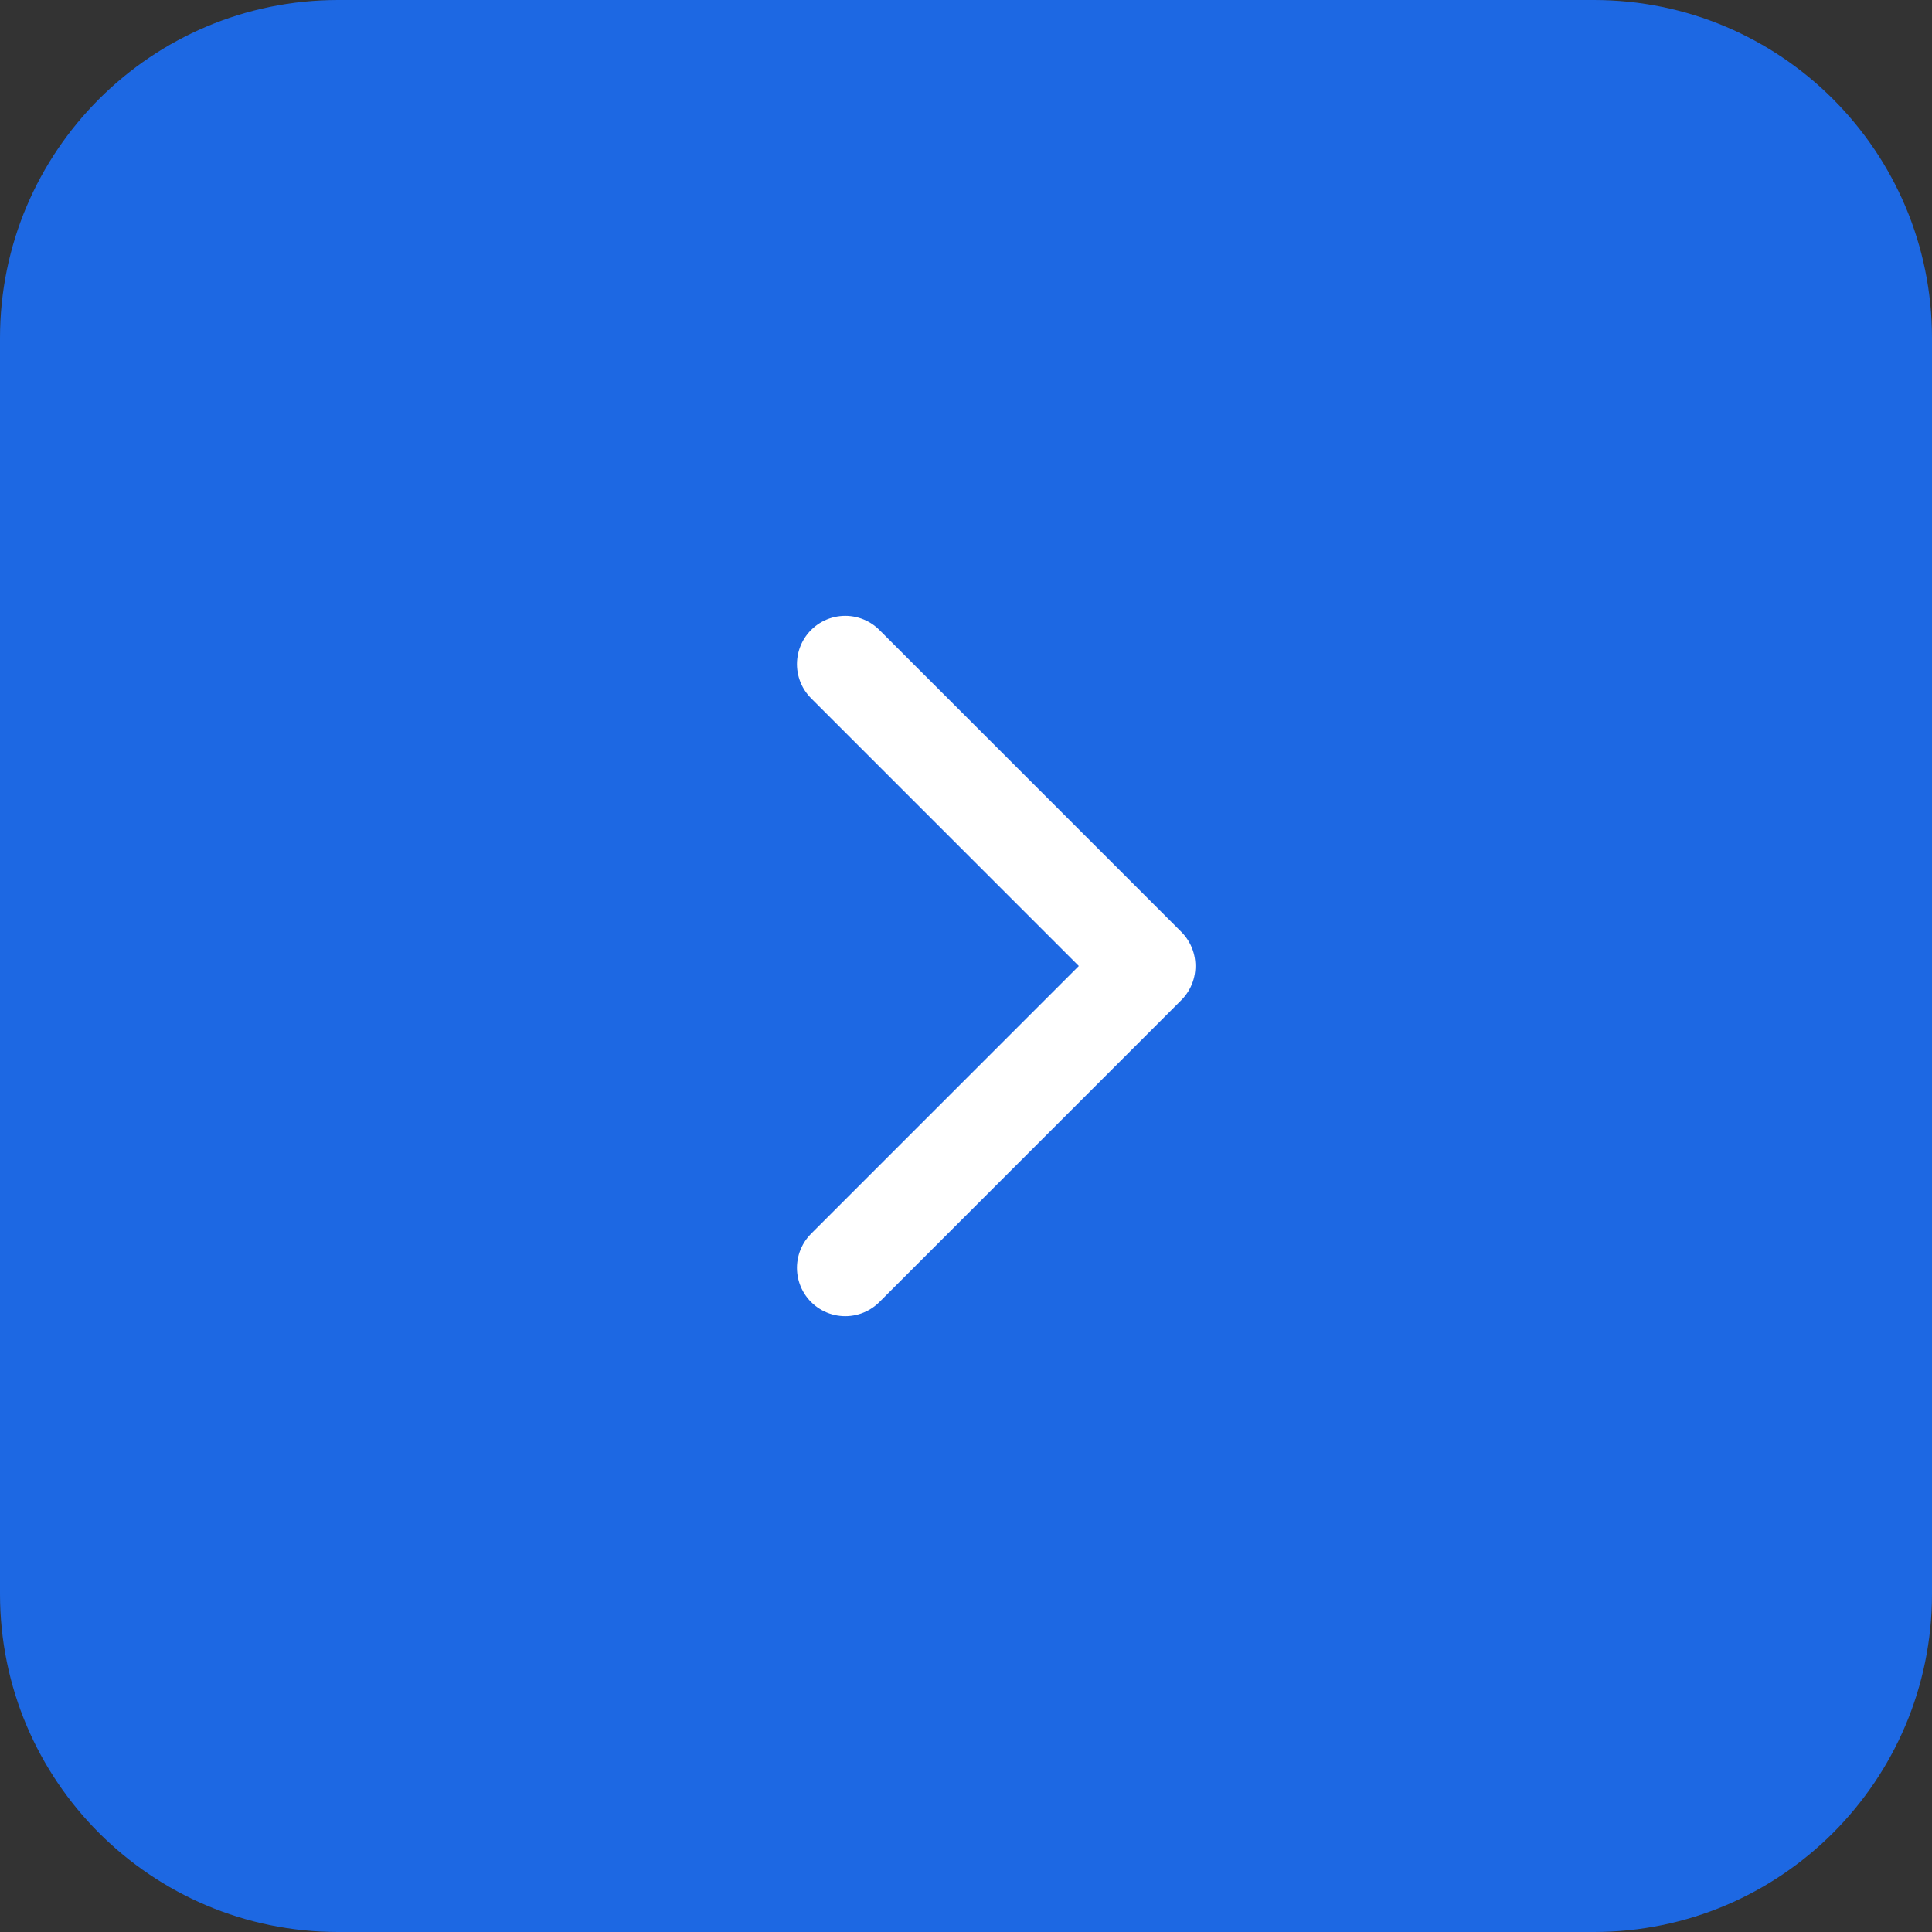 <?xml version="1.0" encoding="UTF-8"?> <svg xmlns="http://www.w3.org/2000/svg" width="40" height="40" viewBox="0 0 40 40" fill="none"><rect x="0" y="0" width="40" height="40" fill="#333333" stroke="none"/> <g clip-path="url(#clip0_4_50)"> <path d="M7 40L33 40C36.866 40 40 36.866 40 33L40 7C40 3.134 36.866 0 33 0L7 0C3.134 0 0 3.134 0 7L0 33C0 36.866 3.134 40 7 40Z" fill="#1D68E3"></path> <path d="M17.5 26.25L23.75 20L17.5 13.75" stroke="white" stroke-width="2" stroke-linecap="round" stroke-linejoin="round"></path> </g> <defs> <clipPath id="clip0_4_50"> <rect width="40" height="40" fill="white" transform="matrix(-1 0 0 -1 40 40)"></rect> </clipPath> </defs> </svg> 